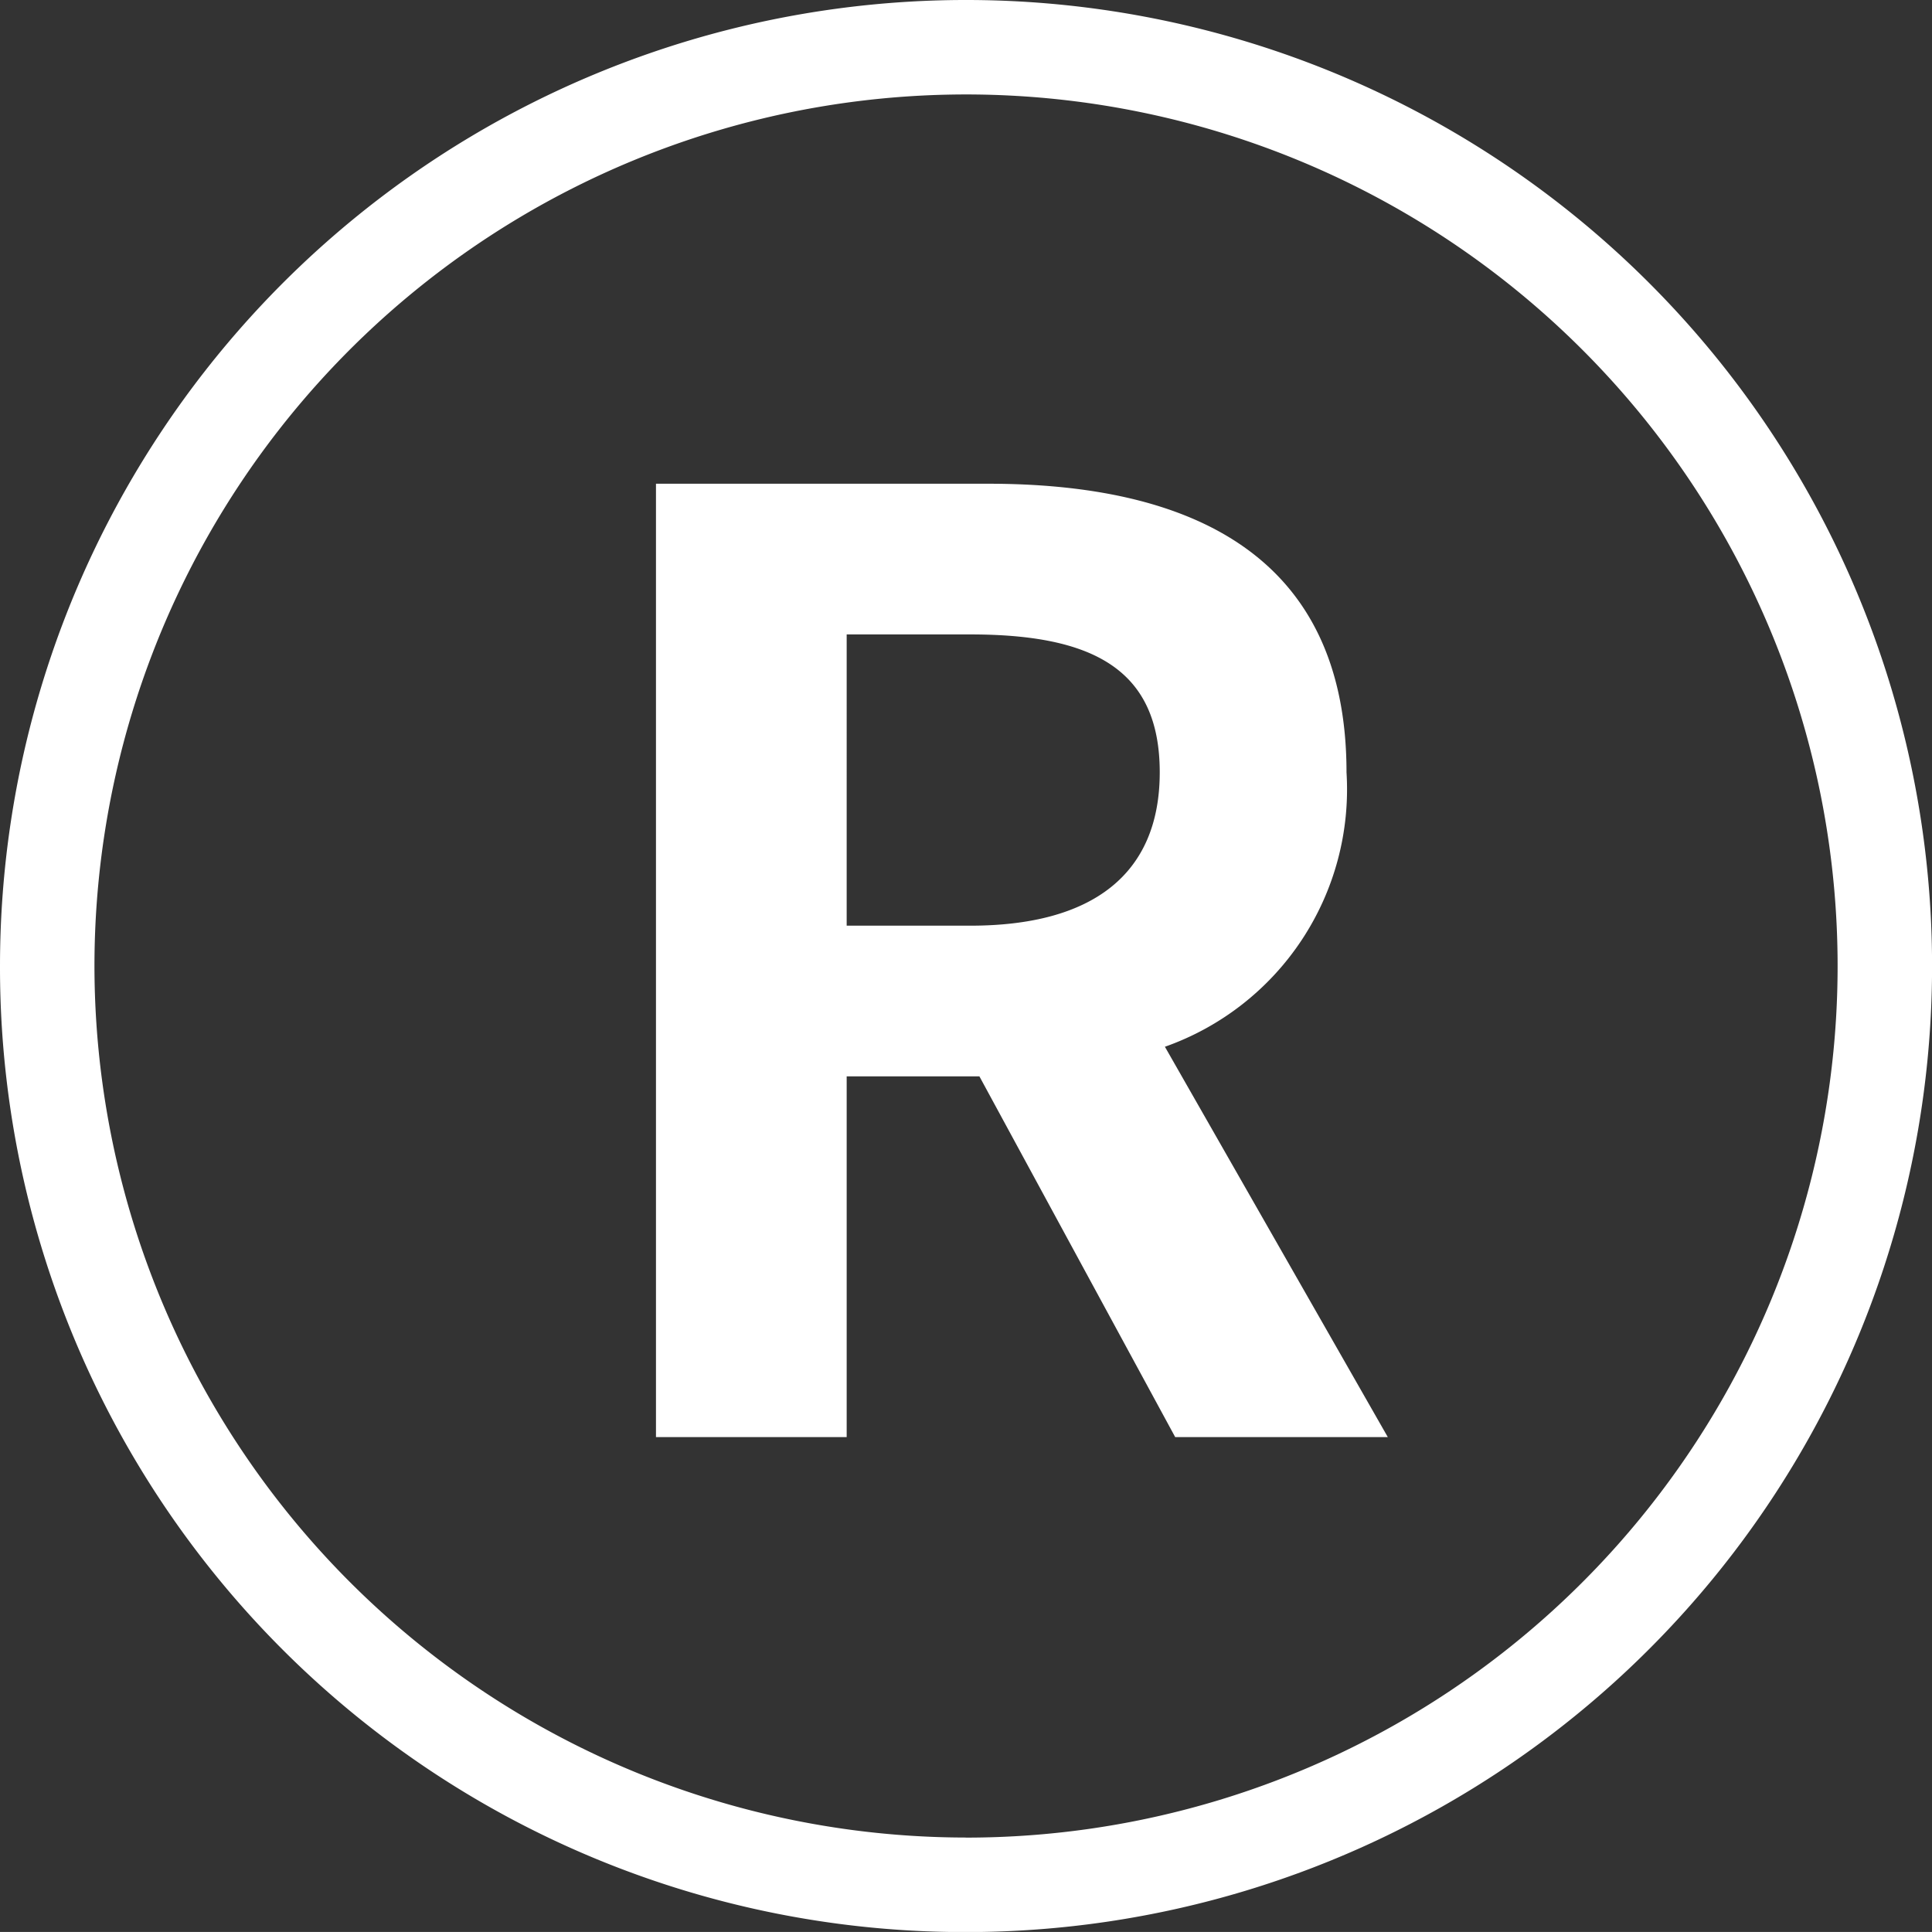 <svg xmlns="http://www.w3.org/2000/svg" width="26.999" height="26.998" viewBox="0 0 26.999 26.998">
  <rect x="0" y="0" width="26.999" height="26.998" fill="#333333" stroke="none"/>
  <g id="レイヤー_2" data-name="レイヤー 2">
    <g id="レイヤー_1-2" data-name="レイヤー 1">
      <path d="M0,13.5A13.5,13.5,0,1,1,13.5,27,13.48,13.48,0,0,1,0,13.5Zm13.5,12.18A12.18,12.18,0,1,0,1.32,13.5,12.189,12.189,0,0,0,13.5,25.679Z" style="fill: #fff"/>
      <path d="M16.423,20.083l-2.736-5.041H11.832v5.041H9.167V6.76h4.645c2.792,0,5.005.971,5.005,4.033a3.814,3.814,0,0,1-2.538,3.835l3.115,5.455Zm-4.591-7.147h1.729c1.71,0,2.646-.721,2.646-2.143,0-1.441-.936-1.927-2.646-1.927H11.832Z" style="fill: #fff"/>
    </g>
  </g>
</svg>
